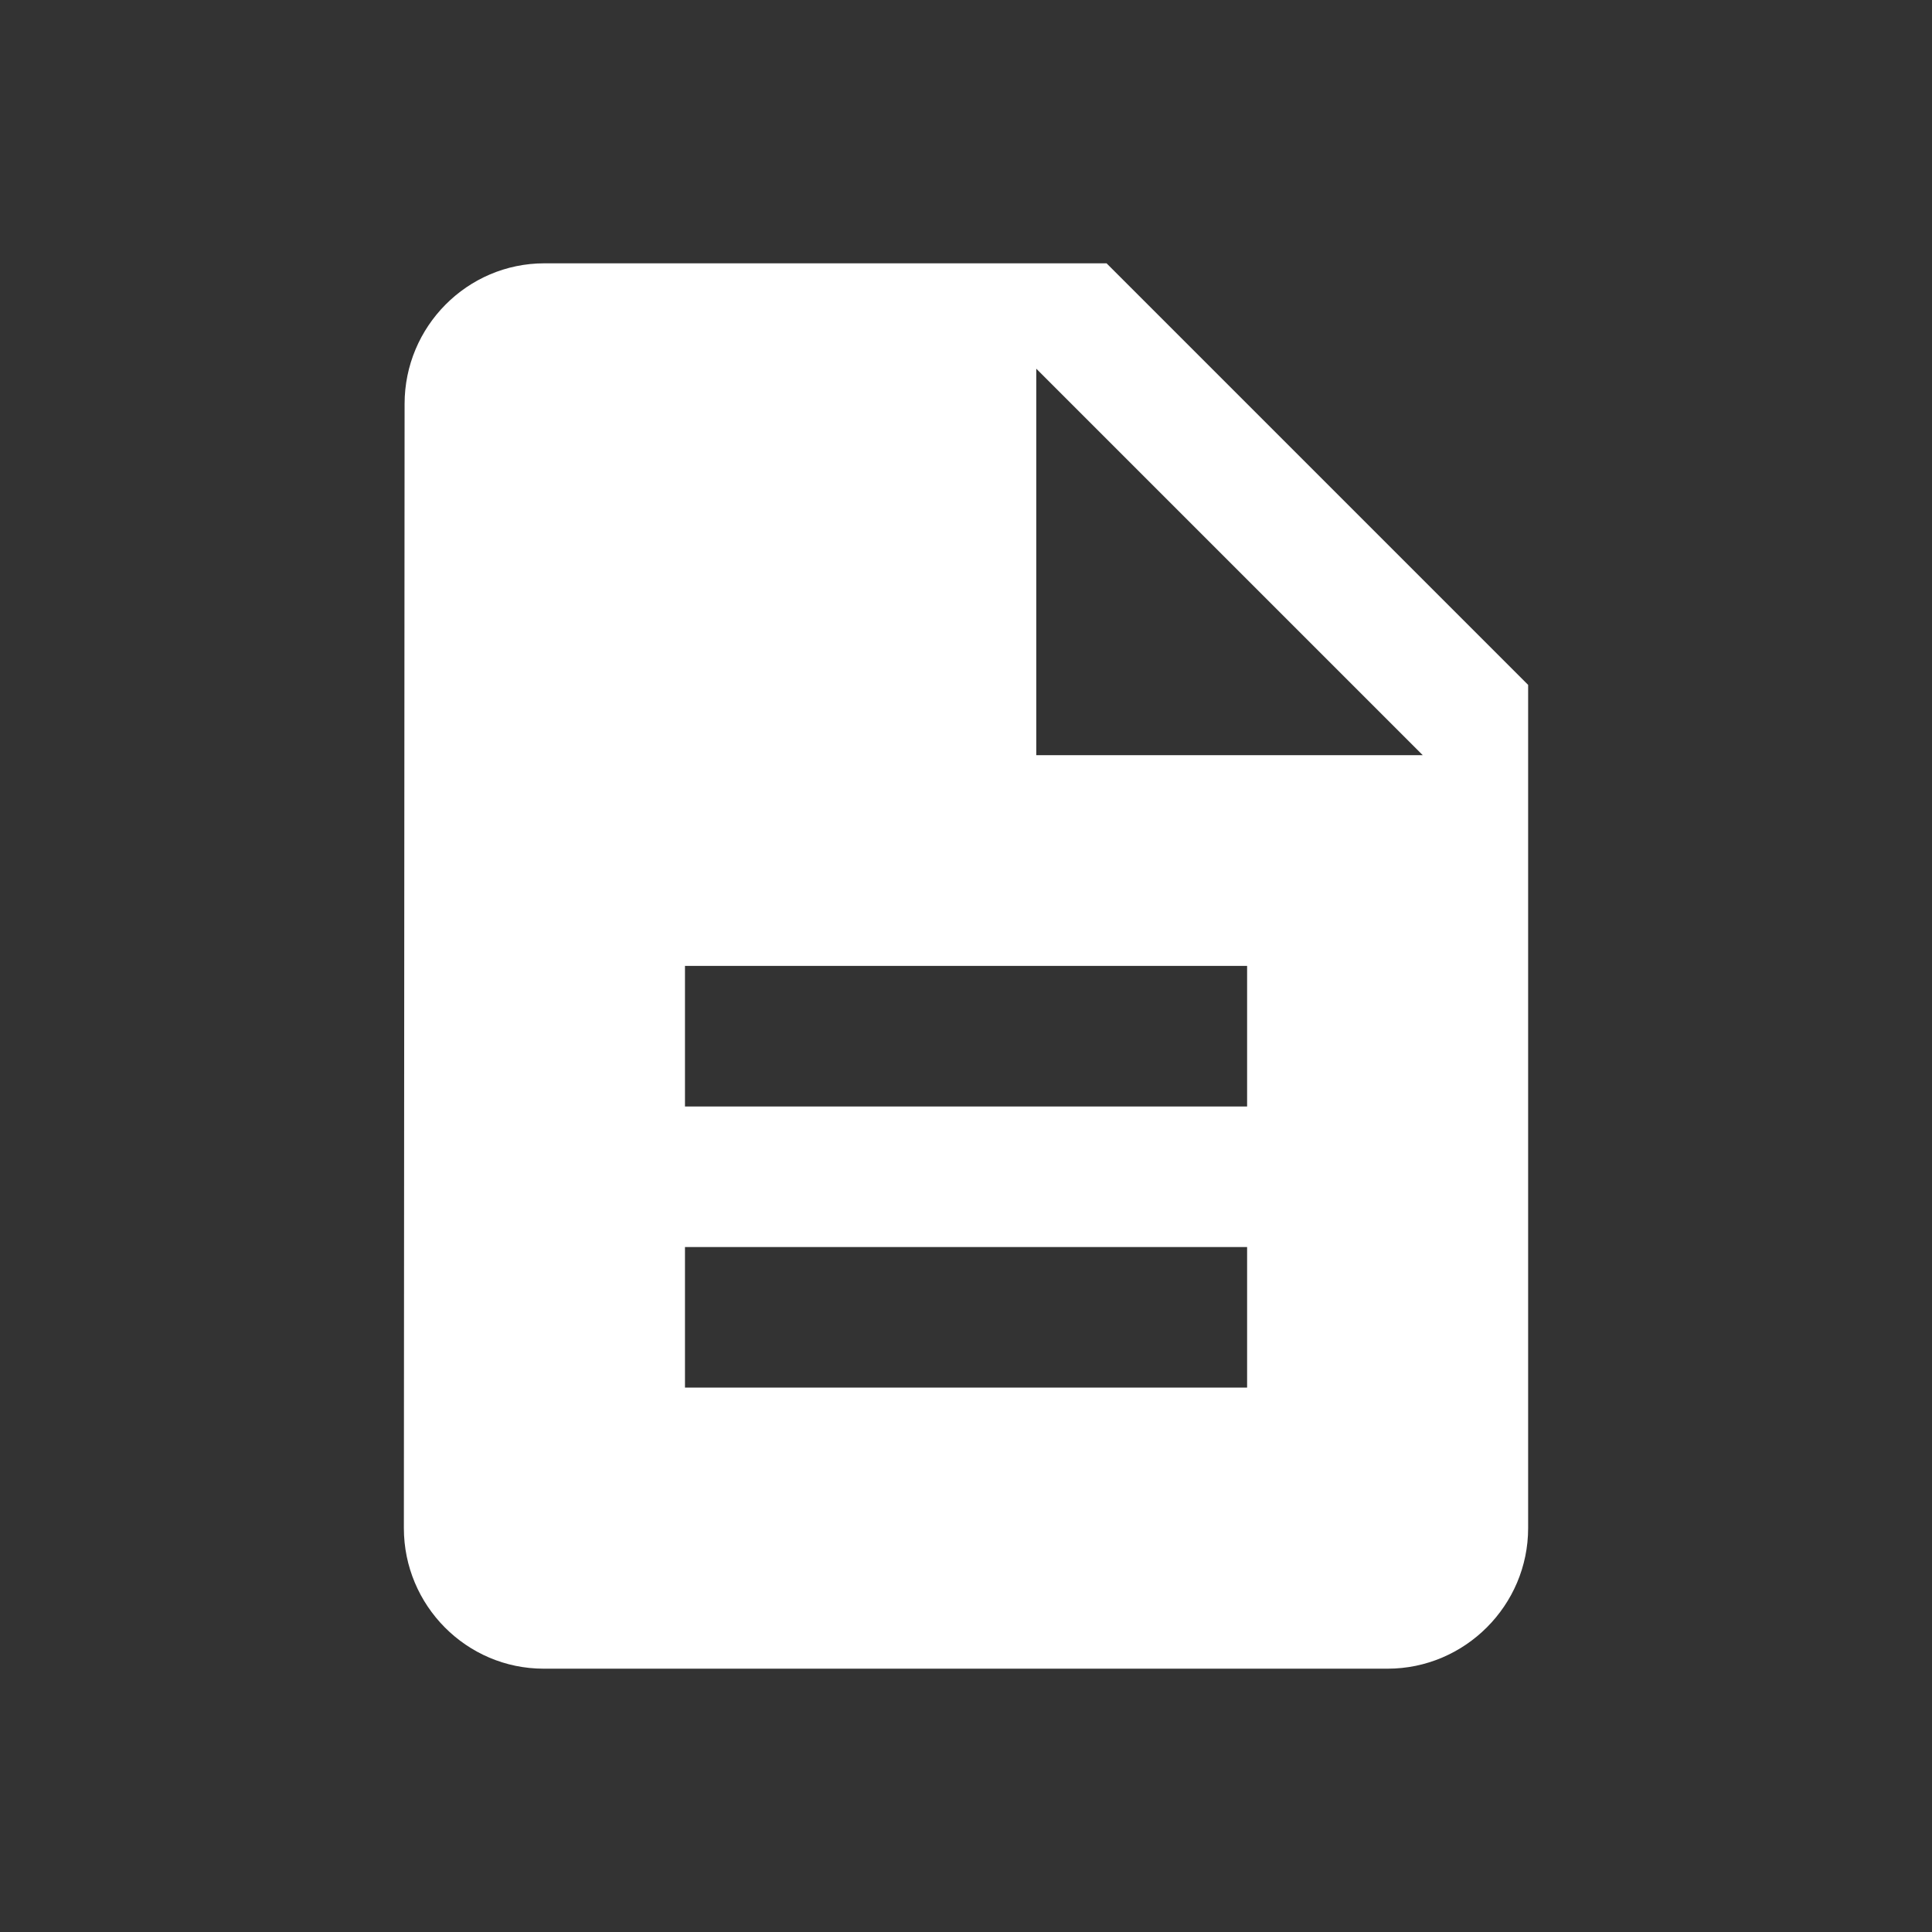 <?xml version="1.0" encoding="UTF-8" standalone="no"?>
<svg
   xmlns:dc="http://purl.org/dc/elements/1.1/"
   xmlns:cc="http://creativecommons.org/ns#"
   xmlns:rdf="http://www.w3.org/1999/02/22-rdf-syntax-ns#"
   xmlns:svg="http://www.w3.org/2000/svg"
   xmlns="http://www.w3.org/2000/svg"
   xmlns:sodipodi="http://sodipodi.sourceforge.net/DTD/sodipodi-0.dtd"
   xmlns:inkscape="http://www.inkscape.org/namespaces/inkscape"
   width="24"
   height="24"
   viewBox="0 0 24 24"
   id="svg2"
   version="1.1"
   inkscape:version="0.91 r13725"
   sodipodi:docname="presskit.svg">
  <rect x="0" y="0" width="24" height="24" fill="#333333" stroke="none"/>
  <defs
     id="defs10" />
  <sodipodi:namedview
     pagecolor="#001079"
     bordercolor="#666666"
     borderopacity="1"
     objecttolerance="10"
     gridtolerance="10"
     guidetolerance="10"
     inkscape:pageopacity="0"
     inkscape:pageshadow="2"
     inkscape:window-width="1920"
     inkscape:window-height="1023"
     id="namedview8"
     showgrid="false"
     inkscape:zoom="9.8333333"
     inkscape:cx="17.644068"
     inkscape:cy="10.983051"
     inkscape:window-x="0"
     inkscape:window-y="0"
     inkscape:window-maximized="1"
     inkscape:current-layer="svg2"
     showguides="true"
     inkscape:guide-bbox="true"
     inkscape:snap-page="true"
     inkscape:snap-object-midpoints="true">
    <sodipodi:guide
       position="12,12"
       orientation="1,0"
       id="guide4142" />
    <sodipodi:guide
       position="12,12"
       orientation="0,1"
       id="guide4144" />
  </sodipodi:namedview>
  <path
     d="M0 0h24v24H0z"
     fill="none"
     id="path4" />
  <path
     d="m 13.746,3.271 -6.983,0 c -0.96,0 -1.737,0.786 -1.737,1.746 L 5.017,18.983 c 0,0.96 0.777,1.746 1.737,1.746 l 10.483,0 c 0.96,0 1.746,-0.786 1.746,-1.746 l 0,-10.475 -5.237,-5.237 z m 1.746,13.966 -6.983,0 0,-1.746 6.983,0 0,1.746 z m 0,-3.492 -6.983,0 0,-1.746 6.983,0 0,1.746 z m -2.619,-4.364 0,-4.801 4.801,4.801 -4.801,0 z"
     id="path6"
     style="fill:#ffffff;fill-opacity:1"
     inkscape:connector-curvature="0" />
</svg>
